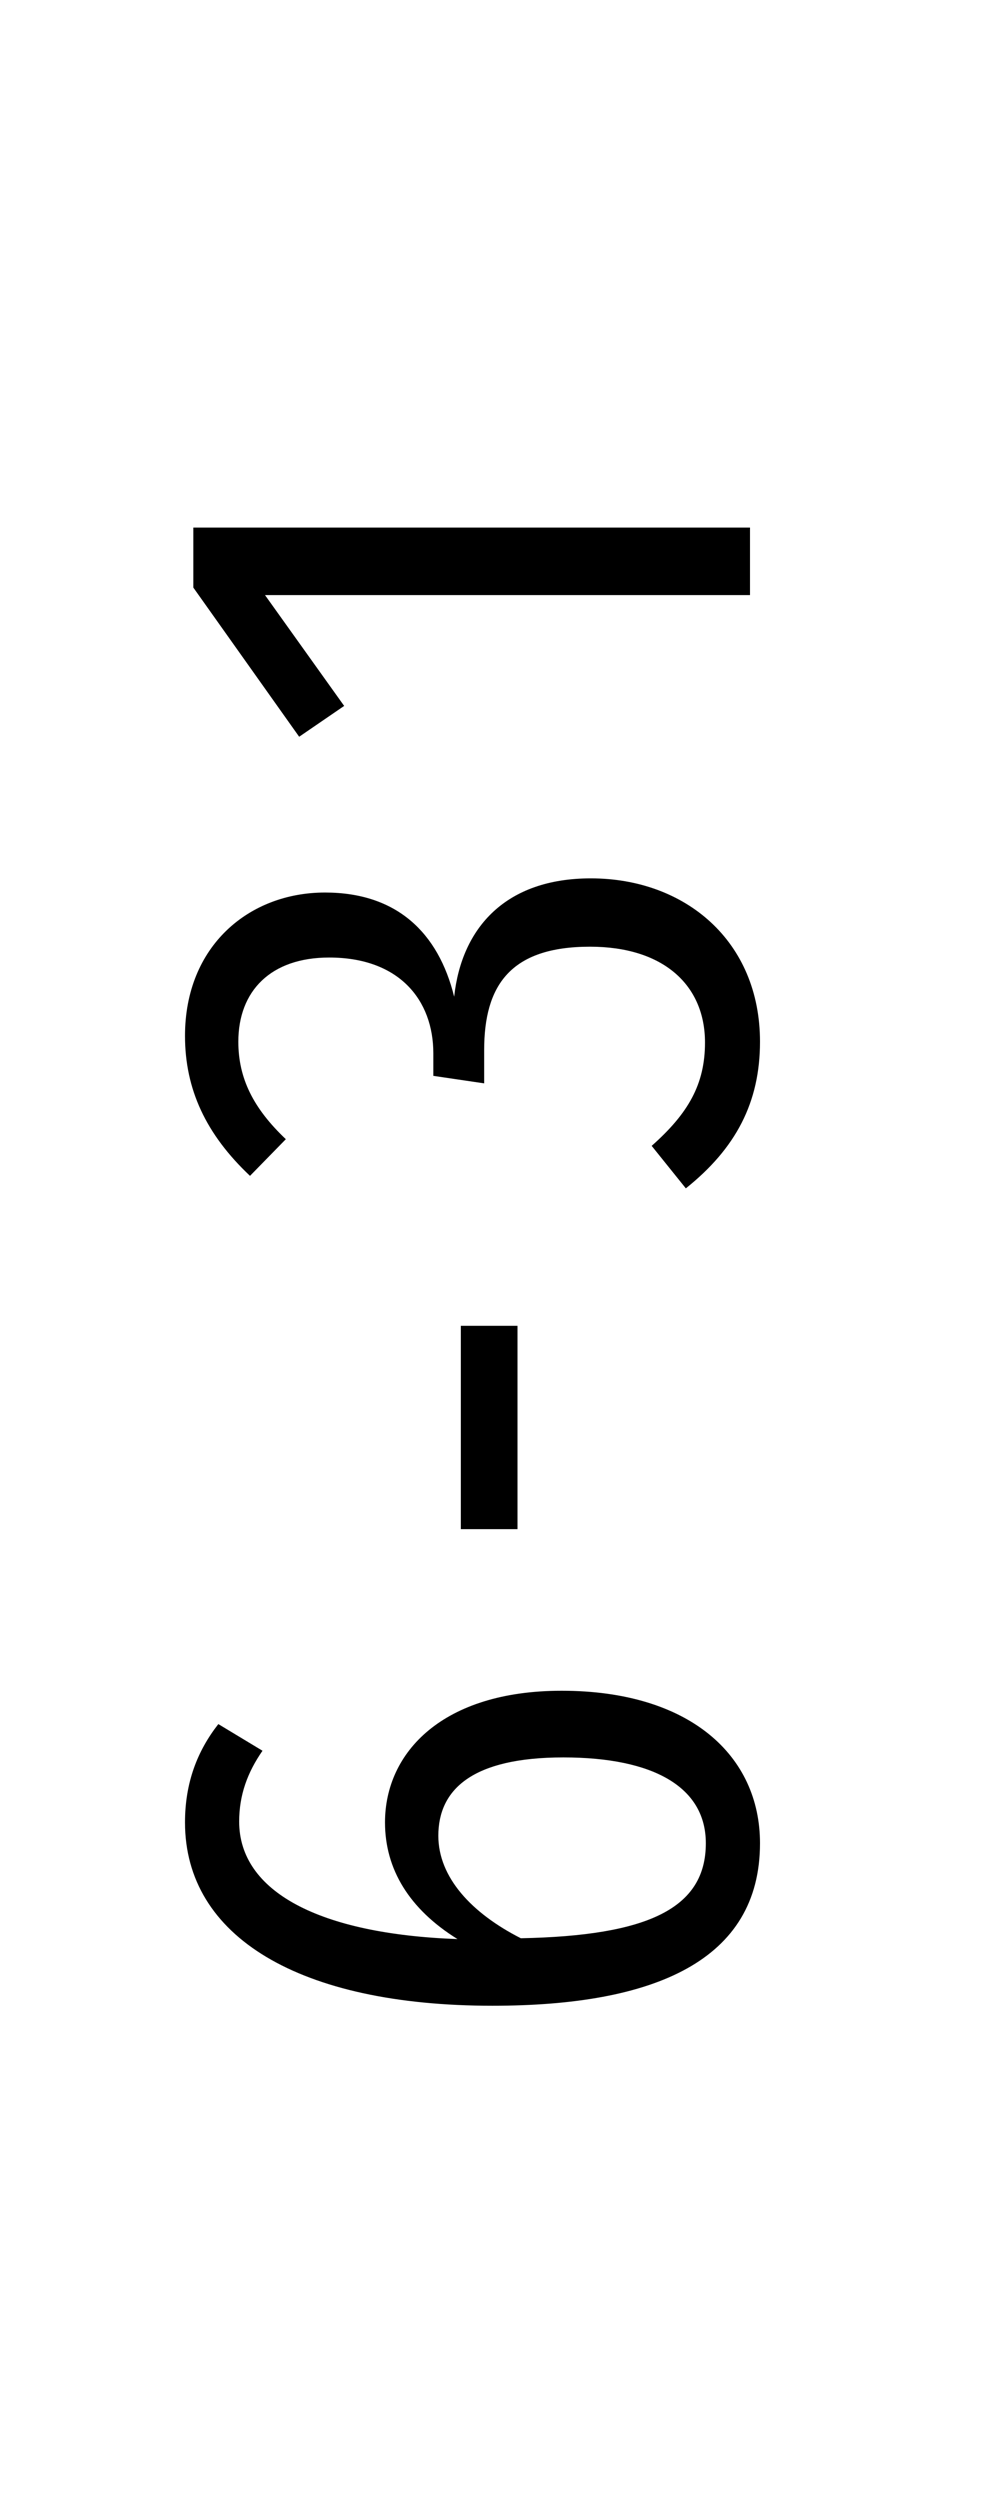 <svg version="1.1" xmlns="http://www.w3.org/2000/svg" xmlns:xlink="http://www.w3.org/1999/xlink" x="0px" y="0px" enable-background="new 0 0 36 90" xml:space="preserve" viewBox="0 0 36 90">
  <!-- Loaded SVG font from path "./svg-fonts/enhanced-firasanscondensed-book.svg" -->
  <g transform="rotate(-90),translate(-45,0)">
    <path style="fill: black" d="M-20.607,13.86c2.52,0,4.74,2.07,4.74,6.36c0,4.62-2.34,7.14-5.49,7.14c-4.23,0-5.85-3.81-5.85-9.63c0-6.96,2.49-11.07,6.6-11.07c1.44,0,2.58,0.45,3.54,1.2l-0.96,1.59c-0.78-0.54-1.59-0.84-2.55-0.84c-2.52,0-4.05,2.88-4.23,7.86c1.08-1.74,2.52-2.61,4.2-2.61z  M-21.357,25.41c2.01,0,3.09-1.86,3.09-5.13c0-3.3-1.17-4.5-2.82-4.5c-1.5,0-2.79,1.2-3.69,2.97c0.09,4.59,1.08,6.66,3.42,6.66zM-10.049,18.63l0-2.04l7.32,0l0,2.04l-7.32,0zM7.709,6.66c3.24,0,5.16,2.31,5.16,5.04c0,2.58-1.44,4.08-3.75,4.65c2.49,0.27,4.26,1.86,4.26,4.92c0,3.39-2.25,6.09-5.88,6.09c-2.19,0-3.84-0.87-5.28-2.67l1.53-1.23c1.17,1.32,2.22,1.92,3.72,1.92c2.07,0,3.45-1.5,3.45-4.14c0-2.88-1.41-3.81-3.72-3.81l-1.2,0l0.27-1.83l0.81,0c1.92,0,3.45-1.23,3.45-3.75c0-2.1-1.2-3.27-3.03-3.27c-1.32,0-2.4,0.54-3.51,1.71l-1.32-1.29c1.5-1.59,3.12-2.34,5.04-2.34zM26.007,6.96l0,20.04l-2.43,0l0-17.46l-3.99,2.85l-1.11-1.62l5.37-3.81l2.16,0z"/>
  </g>
</svg>